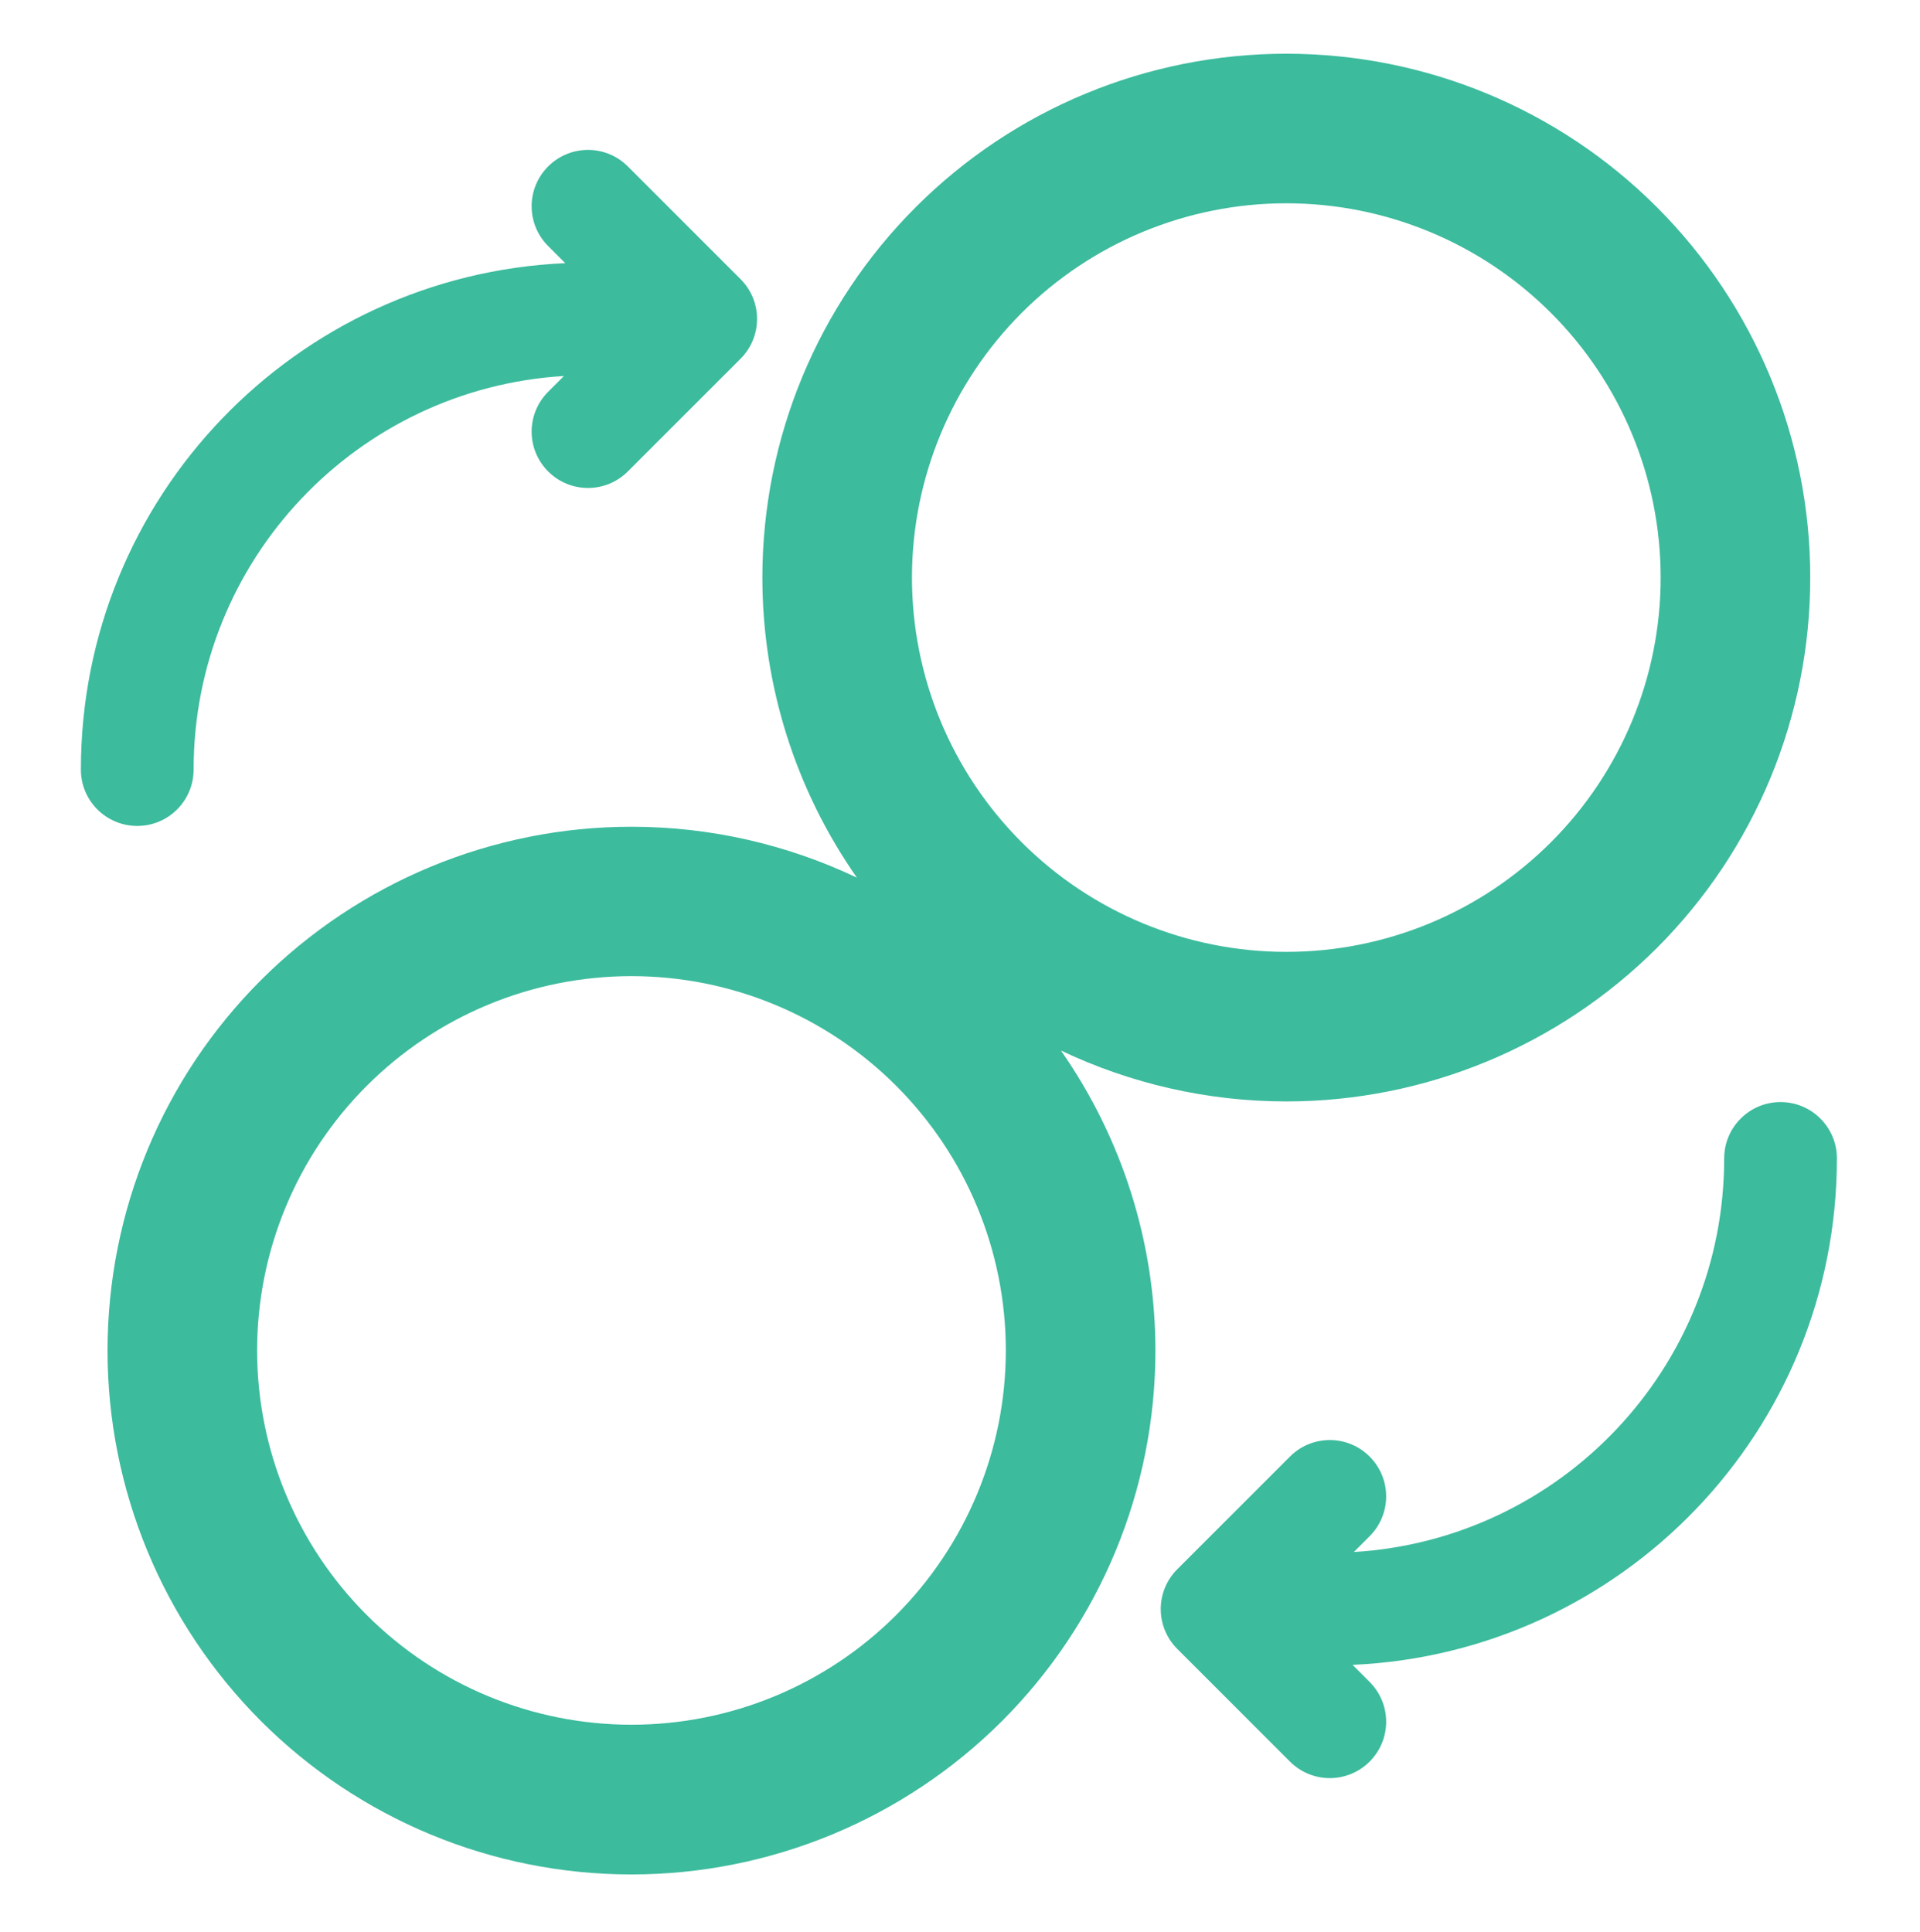 <svg width="152" height="153" viewBox="0 0 152 153" fill="none" xmlns="http://www.w3.org/2000/svg">
<g id="Icon_Swap_Tokens">
<g id="Group">
<path id="Vector" d="M145.421 91.721C145.421 89.257 143.424 87.26 140.96 87.26C138.495 87.26 136.498 89.257 136.498 91.721C136.498 108.327 123.544 121.901 107.178 122.886L108.429 121.635C110.173 119.891 110.173 117.073 108.429 115.329C106.685 113.585 103.867 113.585 102.123 115.329L93.201 124.251C91.457 125.995 91.457 128.814 93.201 130.558L102.123 139.48C103.867 141.224 106.685 141.224 108.429 139.48C110.173 137.736 110.173 134.918 108.429 133.174L107.077 131.821C128.423 130.874 145.421 113.281 145.421 91.721Z" fill="#3CBB9D"/>
<path id="Vector_2" d="M15.327 60.936C15.327 44.33 28.281 30.757 44.647 29.771L43.396 31.022C41.652 32.766 41.652 35.584 43.396 37.328C45.14 39.072 47.958 39.072 49.702 37.328L58.625 28.406C60.369 26.662 60.369 23.844 58.625 22.1L49.702 13.177C47.958 11.433 45.14 11.433 43.396 13.177C41.652 14.921 41.652 17.739 43.396 19.483L44.748 20.836C23.402 21.784 6.404 39.376 6.404 60.936C6.404 63.401 8.401 65.397 10.866 65.397C13.33 65.397 15.327 63.401 15.327 60.936Z" fill="#3CBB9D"/>
<path id="Vector_3" d="M101.833 87.21C112.828 87.21 123.381 82.837 131.166 75.065C138.951 67.28 143.311 56.74 143.311 45.732C143.311 34.724 138.938 24.184 131.166 16.399C123.381 8.614 112.84 4.254 101.833 4.254C90.825 4.254 80.285 8.614 72.5 16.399C64.715 24.184 60.355 34.724 60.355 45.732C60.355 54.288 62.996 62.566 67.837 69.491C62.314 66.863 56.222 65.46 49.992 65.46C38.997 65.46 28.444 69.833 20.659 77.605C12.874 85.39 8.514 95.93 8.514 106.938C8.514 117.945 12.886 128.486 20.659 136.271C28.444 144.056 38.984 148.416 49.992 148.416C60.987 148.416 71.539 144.043 79.325 136.271C87.109 128.486 91.47 117.945 91.47 106.938C91.47 98.382 88.828 90.104 83.988 83.178C89.511 85.807 95.602 87.21 101.833 87.21ZM80.879 24.778C86.44 19.217 93.972 16.096 101.833 16.096C109.694 16.096 117.226 19.217 122.787 24.778C128.347 30.339 131.469 37.871 131.469 45.732C131.469 53.593 128.347 61.125 122.787 66.686C117.226 72.246 109.694 75.368 101.833 75.368C93.972 75.368 86.44 72.246 80.879 66.686C75.318 61.125 72.197 53.593 72.197 45.732C72.197 37.871 75.331 30.339 80.879 24.778ZM70.945 127.879C65.385 133.44 57.852 136.561 49.992 136.561C42.131 136.561 34.599 133.44 29.038 127.879C23.477 122.318 20.355 114.786 20.355 106.925C20.355 99.064 23.477 91.532 29.038 85.971C34.599 80.411 42.131 77.289 49.992 77.289C57.852 77.289 65.385 80.411 70.945 85.971C76.506 91.532 79.628 99.064 79.628 106.925C79.628 114.786 76.493 122.318 70.945 127.879Z" fill="#3CBB9D"/>
</g>
</g>
</svg>
